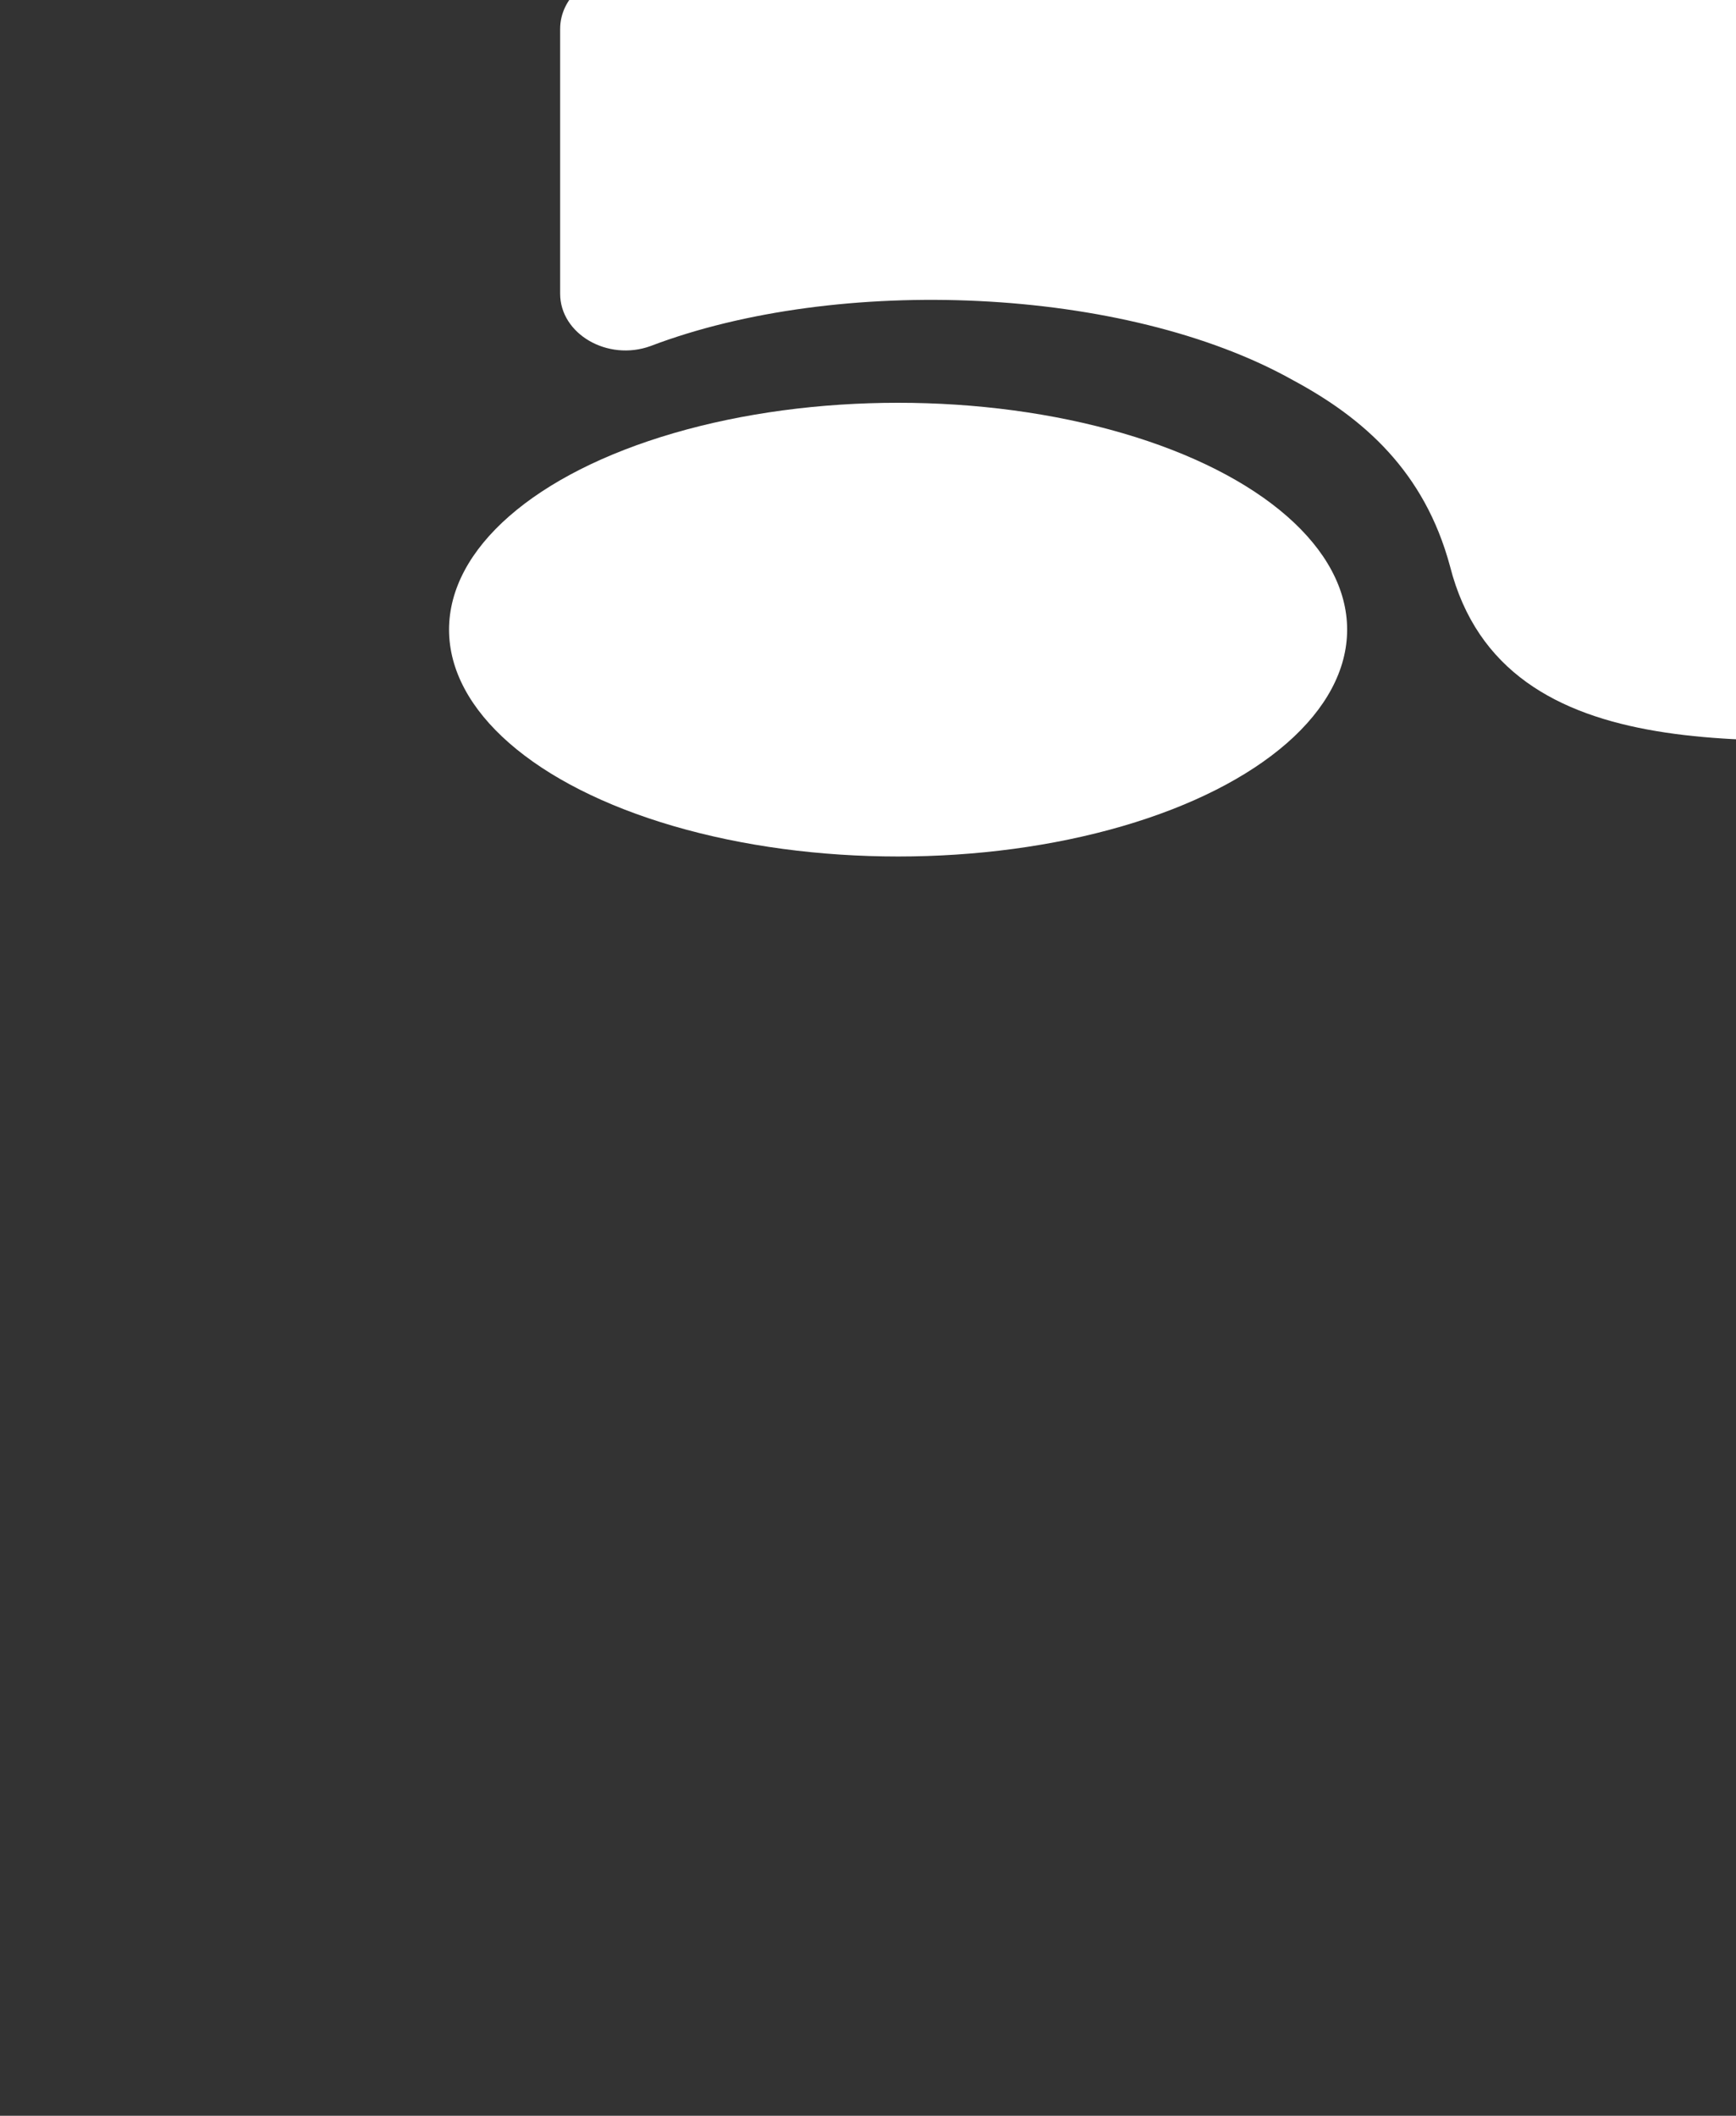 <svg fill="none" height="457" viewBox="0 0 375 457" width="375" xmlns="http://www.w3.org/2000/svg"><rect x="0" y="0" width="375" height="457" fill="#333333" stroke="none"/><g fill="#fff"><path d="m423.865 159.544c-40.253-.373-99.018 8.454-110.642-37.237-5.524-20.514-18.727-32.014-33.866-40.158-36.307-20.39-98.372-22.814-138.84-7.398-9.256 3.357-19.517-2.611-19.517-11.314v-57.191c0-6.776 6.314-12.246 14.135-12.246l288.73-0c7.821 0 14.135 5.47 14.135 12.246v140.989c0 6.776-6.314 12.247-14.135 12.247z"/><ellipse cx="194" cy="136" rx="97" ry="49"/></g></svg>